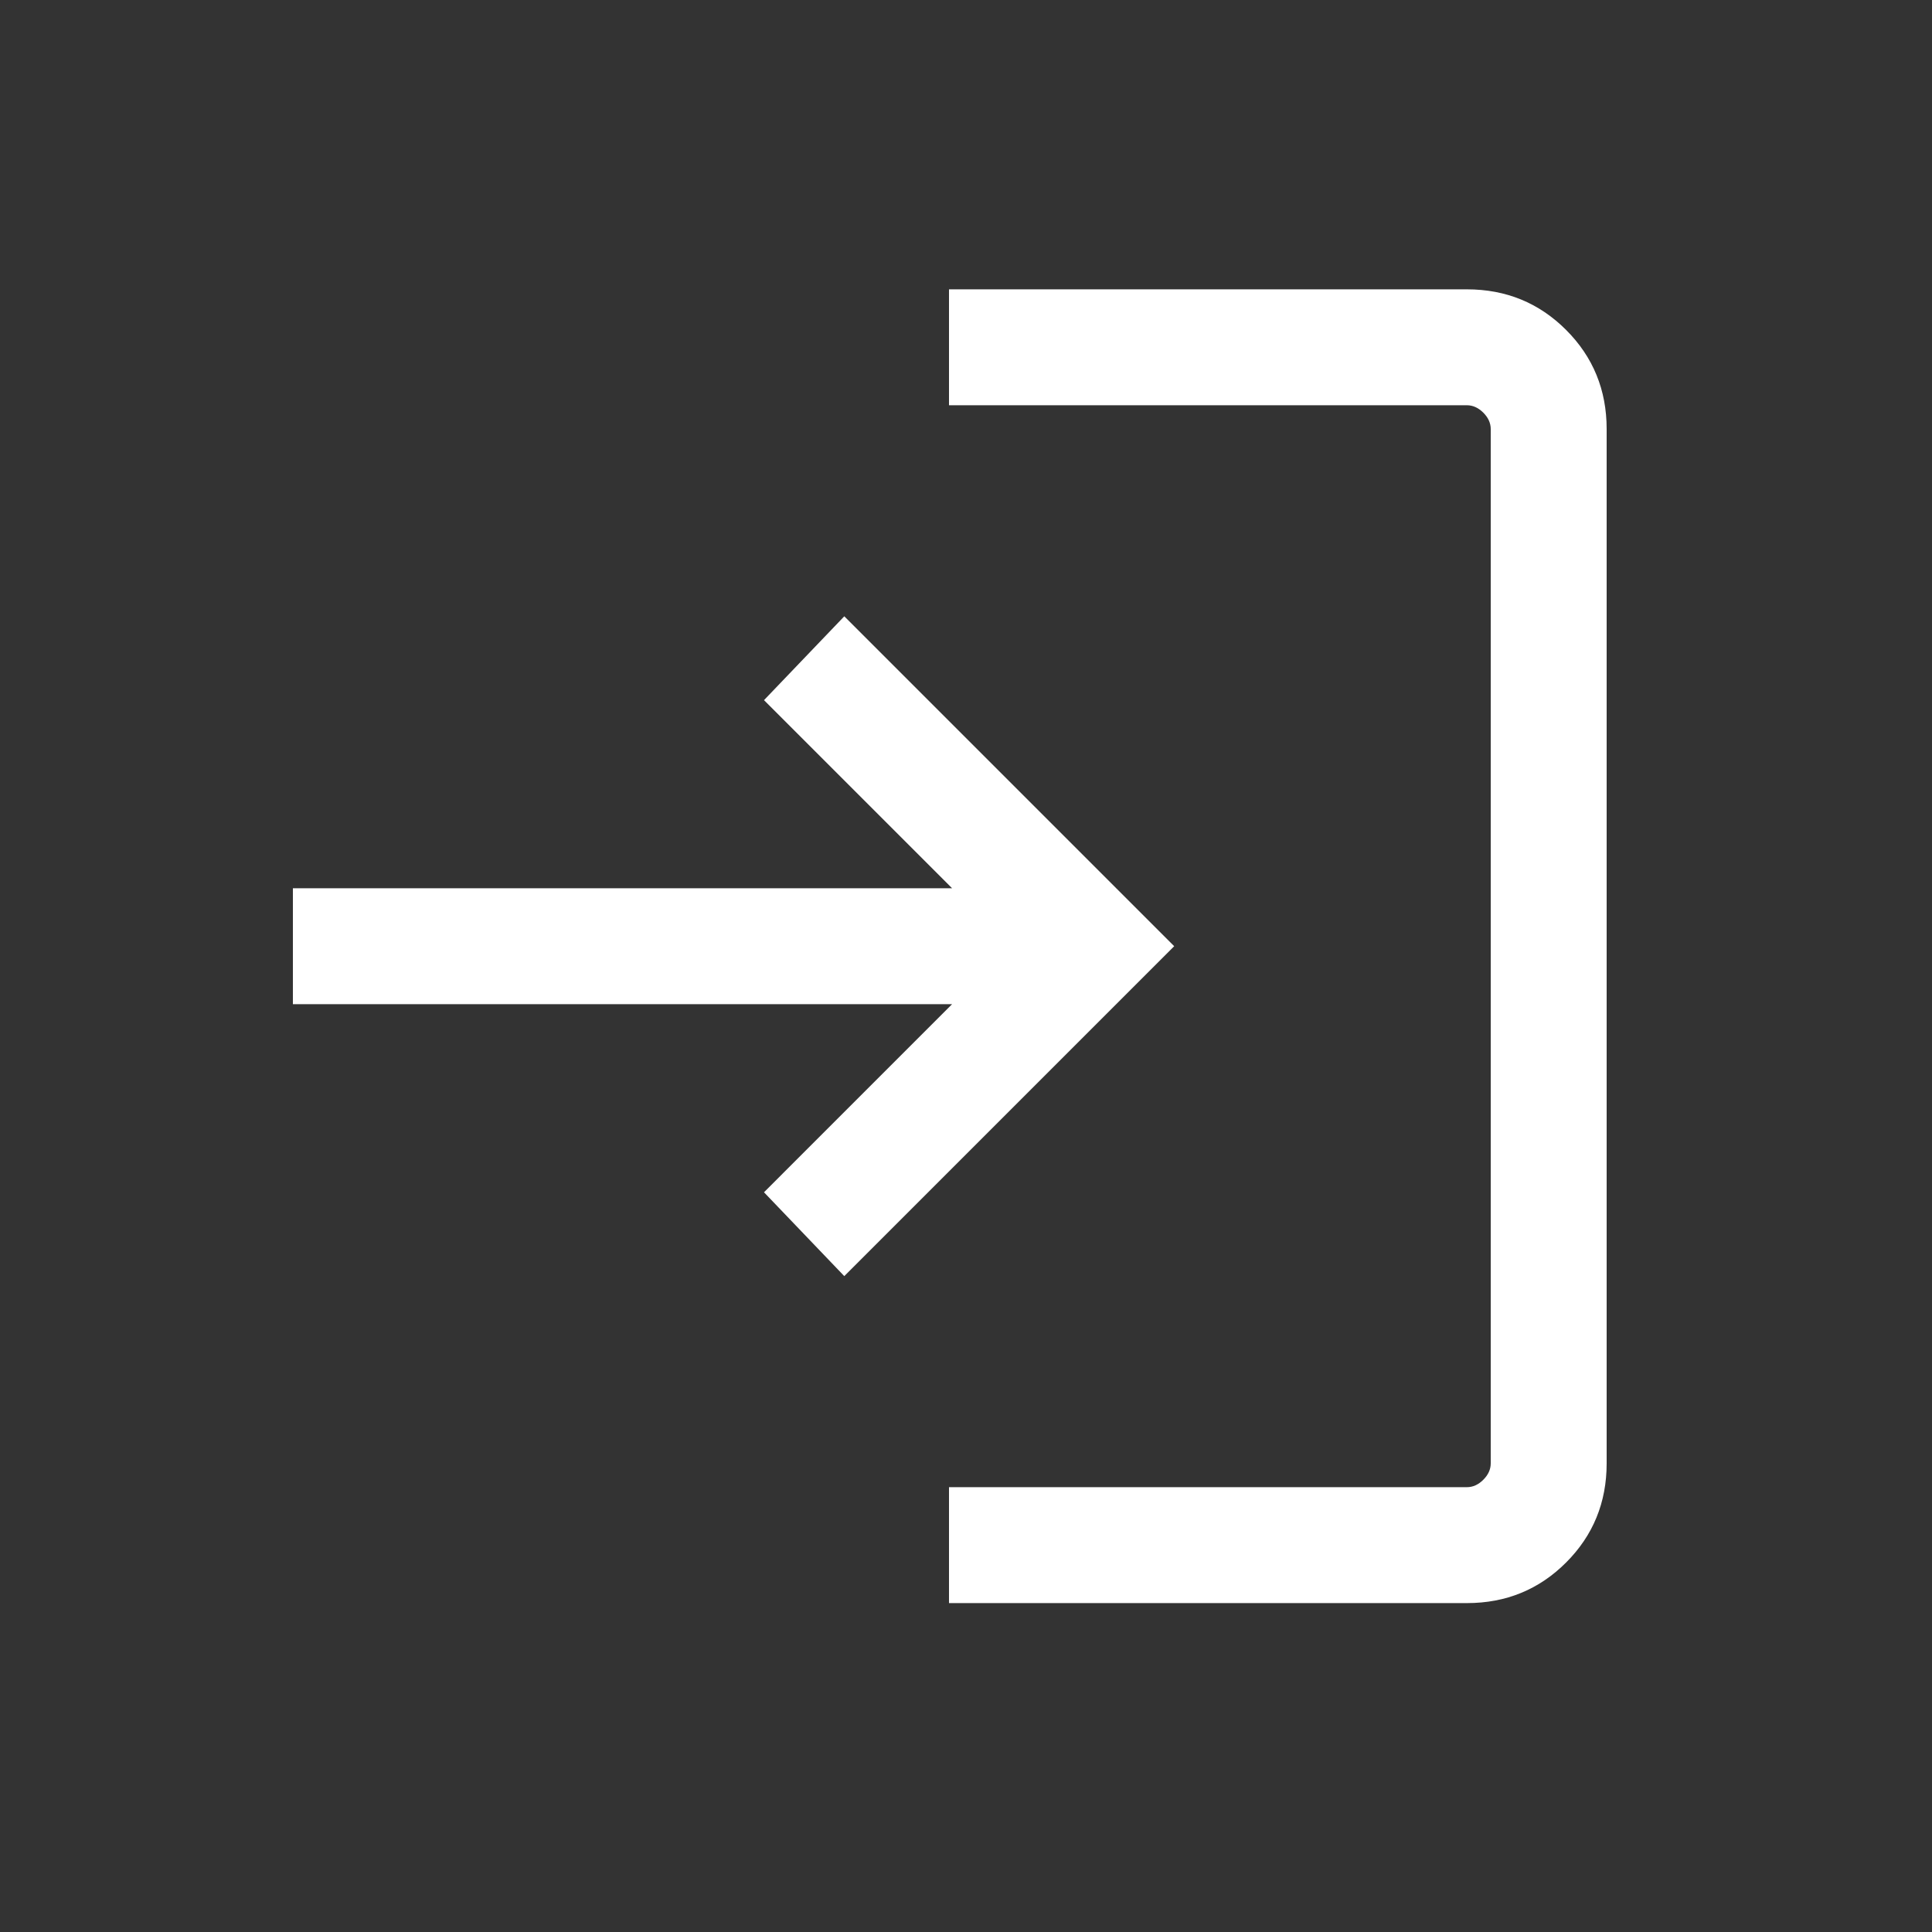 <svg width="25" height="25" viewBox="0 0 25 25" fill="none" xmlns="http://www.w3.org/2000/svg">
<rect x="0" y="0" width="25" height="25" fill="#333333" stroke="none"/>
<path d="M12.28 20.744V19.244H18.982C19.059 19.244 19.13 19.212 19.194 19.148C19.258 19.084 19.29 19.013 19.29 18.936V5.552C19.29 5.475 19.258 5.404 19.194 5.34C19.13 5.276 19.059 5.244 18.982 5.244H12.28V3.744H18.982C19.487 3.744 19.915 3.919 20.265 4.269C20.615 4.619 20.79 5.047 20.79 5.552V18.936C20.79 19.441 20.615 19.869 20.265 20.219C19.915 20.569 19.487 20.744 18.982 20.744H12.28ZM10.925 16.513L9.886 15.428L12.32 12.994H3.79V11.494H12.32L9.886 9.06L10.925 7.975L15.194 12.244L10.925 16.513Z" fill="white"/>
</svg>
